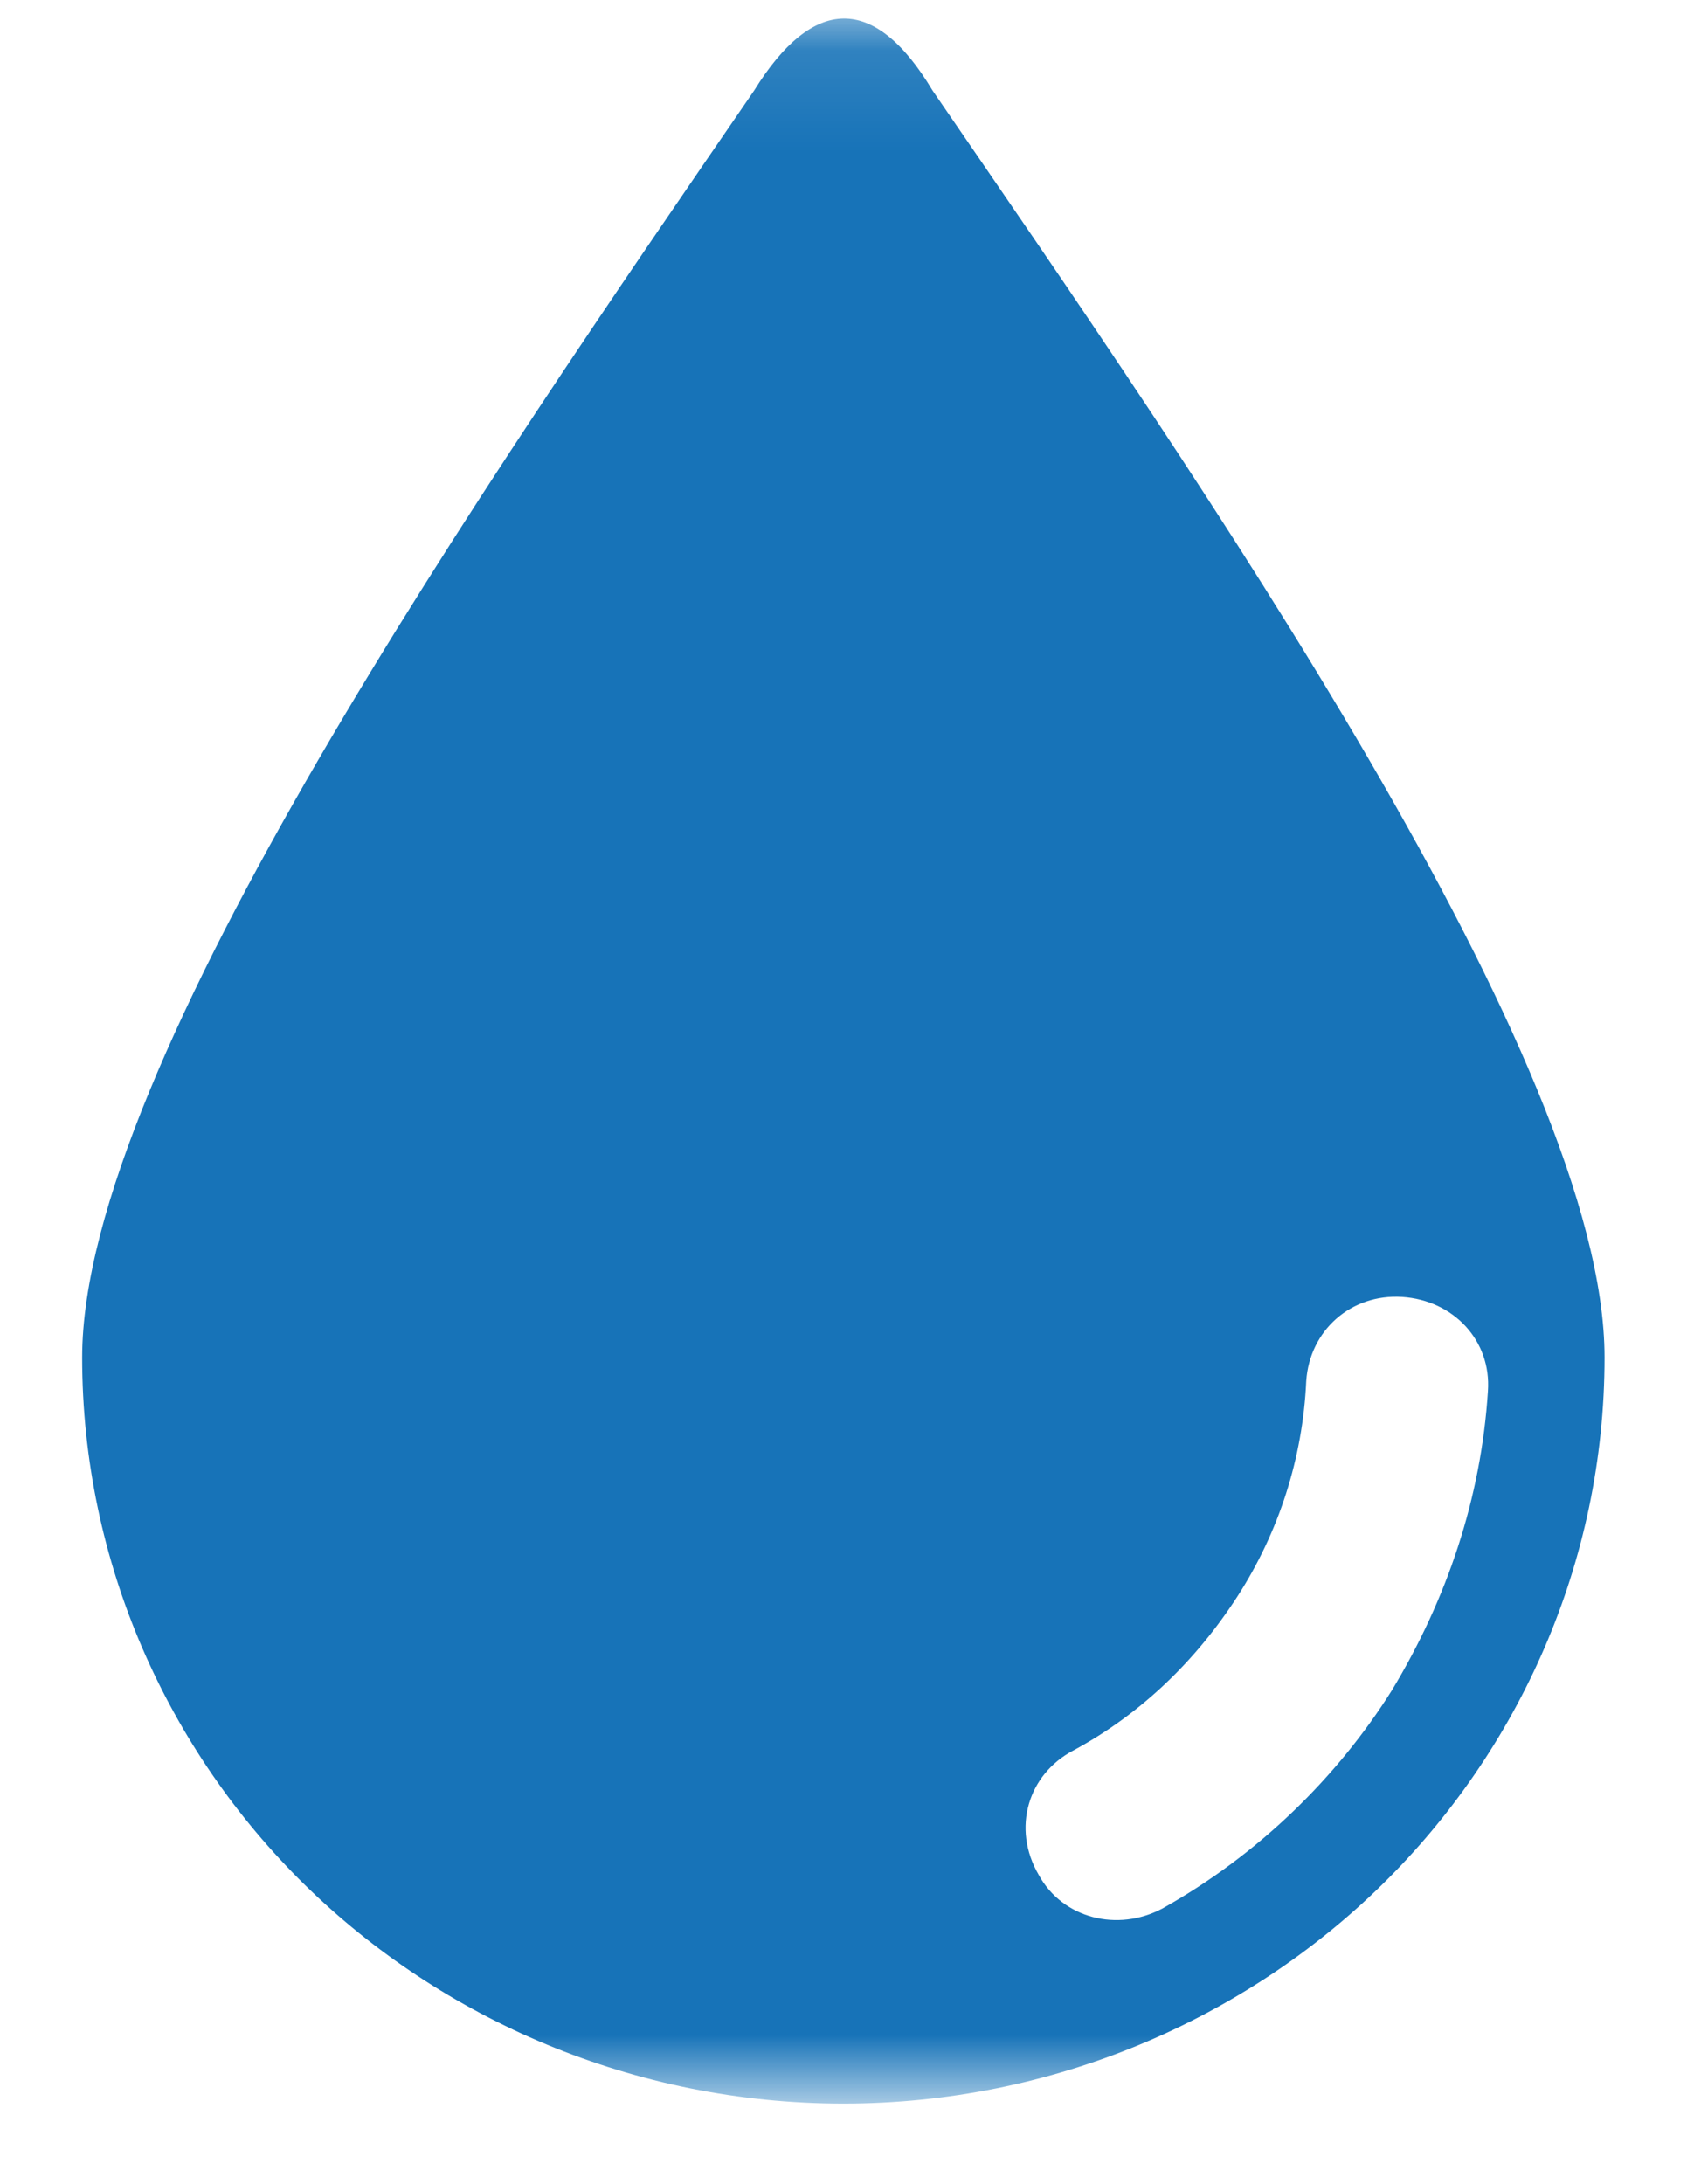 <svg width="17" height="22" viewBox="0 0 17 22" fill="none" xmlns="http://www.w3.org/2000/svg">
<mask id="mask0_751_13" style="mask-type:luminance" maskUnits="userSpaceOnUse" x="0" y="0" width="17" height="22">
<path d="M17 0.109H0V21.109H17V0.109Z" fill="white"/>
</mask>
<g mask="url(#mask0_751_13)">
<path d="M9.397 0.911C8.809 -0.071 8.188 -0.037 7.6 0.911C4.905 4.838 0.828 10.728 0.828 13.673C0.828 15.738 1.692 17.633 3.074 18.987C4.456 20.341 6.391 21.188 8.498 21.188C10.606 21.188 12.541 20.341 13.923 18.987C15.305 17.633 16.169 15.738 16.169 13.673C16.169 10.694 12.092 4.838 9.397 0.911ZM14.027 17.024C13.474 17.904 12.679 18.683 11.712 19.224C11.263 19.461 10.71 19.326 10.468 18.886C10.191 18.412 10.364 17.87 10.813 17.633C11.504 17.261 12.057 16.719 12.472 16.076C12.886 15.433 13.128 14.688 13.163 13.91C13.197 13.402 13.612 13.03 14.13 13.063C14.649 13.097 15.029 13.504 14.994 14.011C14.925 15.094 14.579 16.11 14.027 17.024Z" fill="#1773B8"/>
</g>
</svg>

